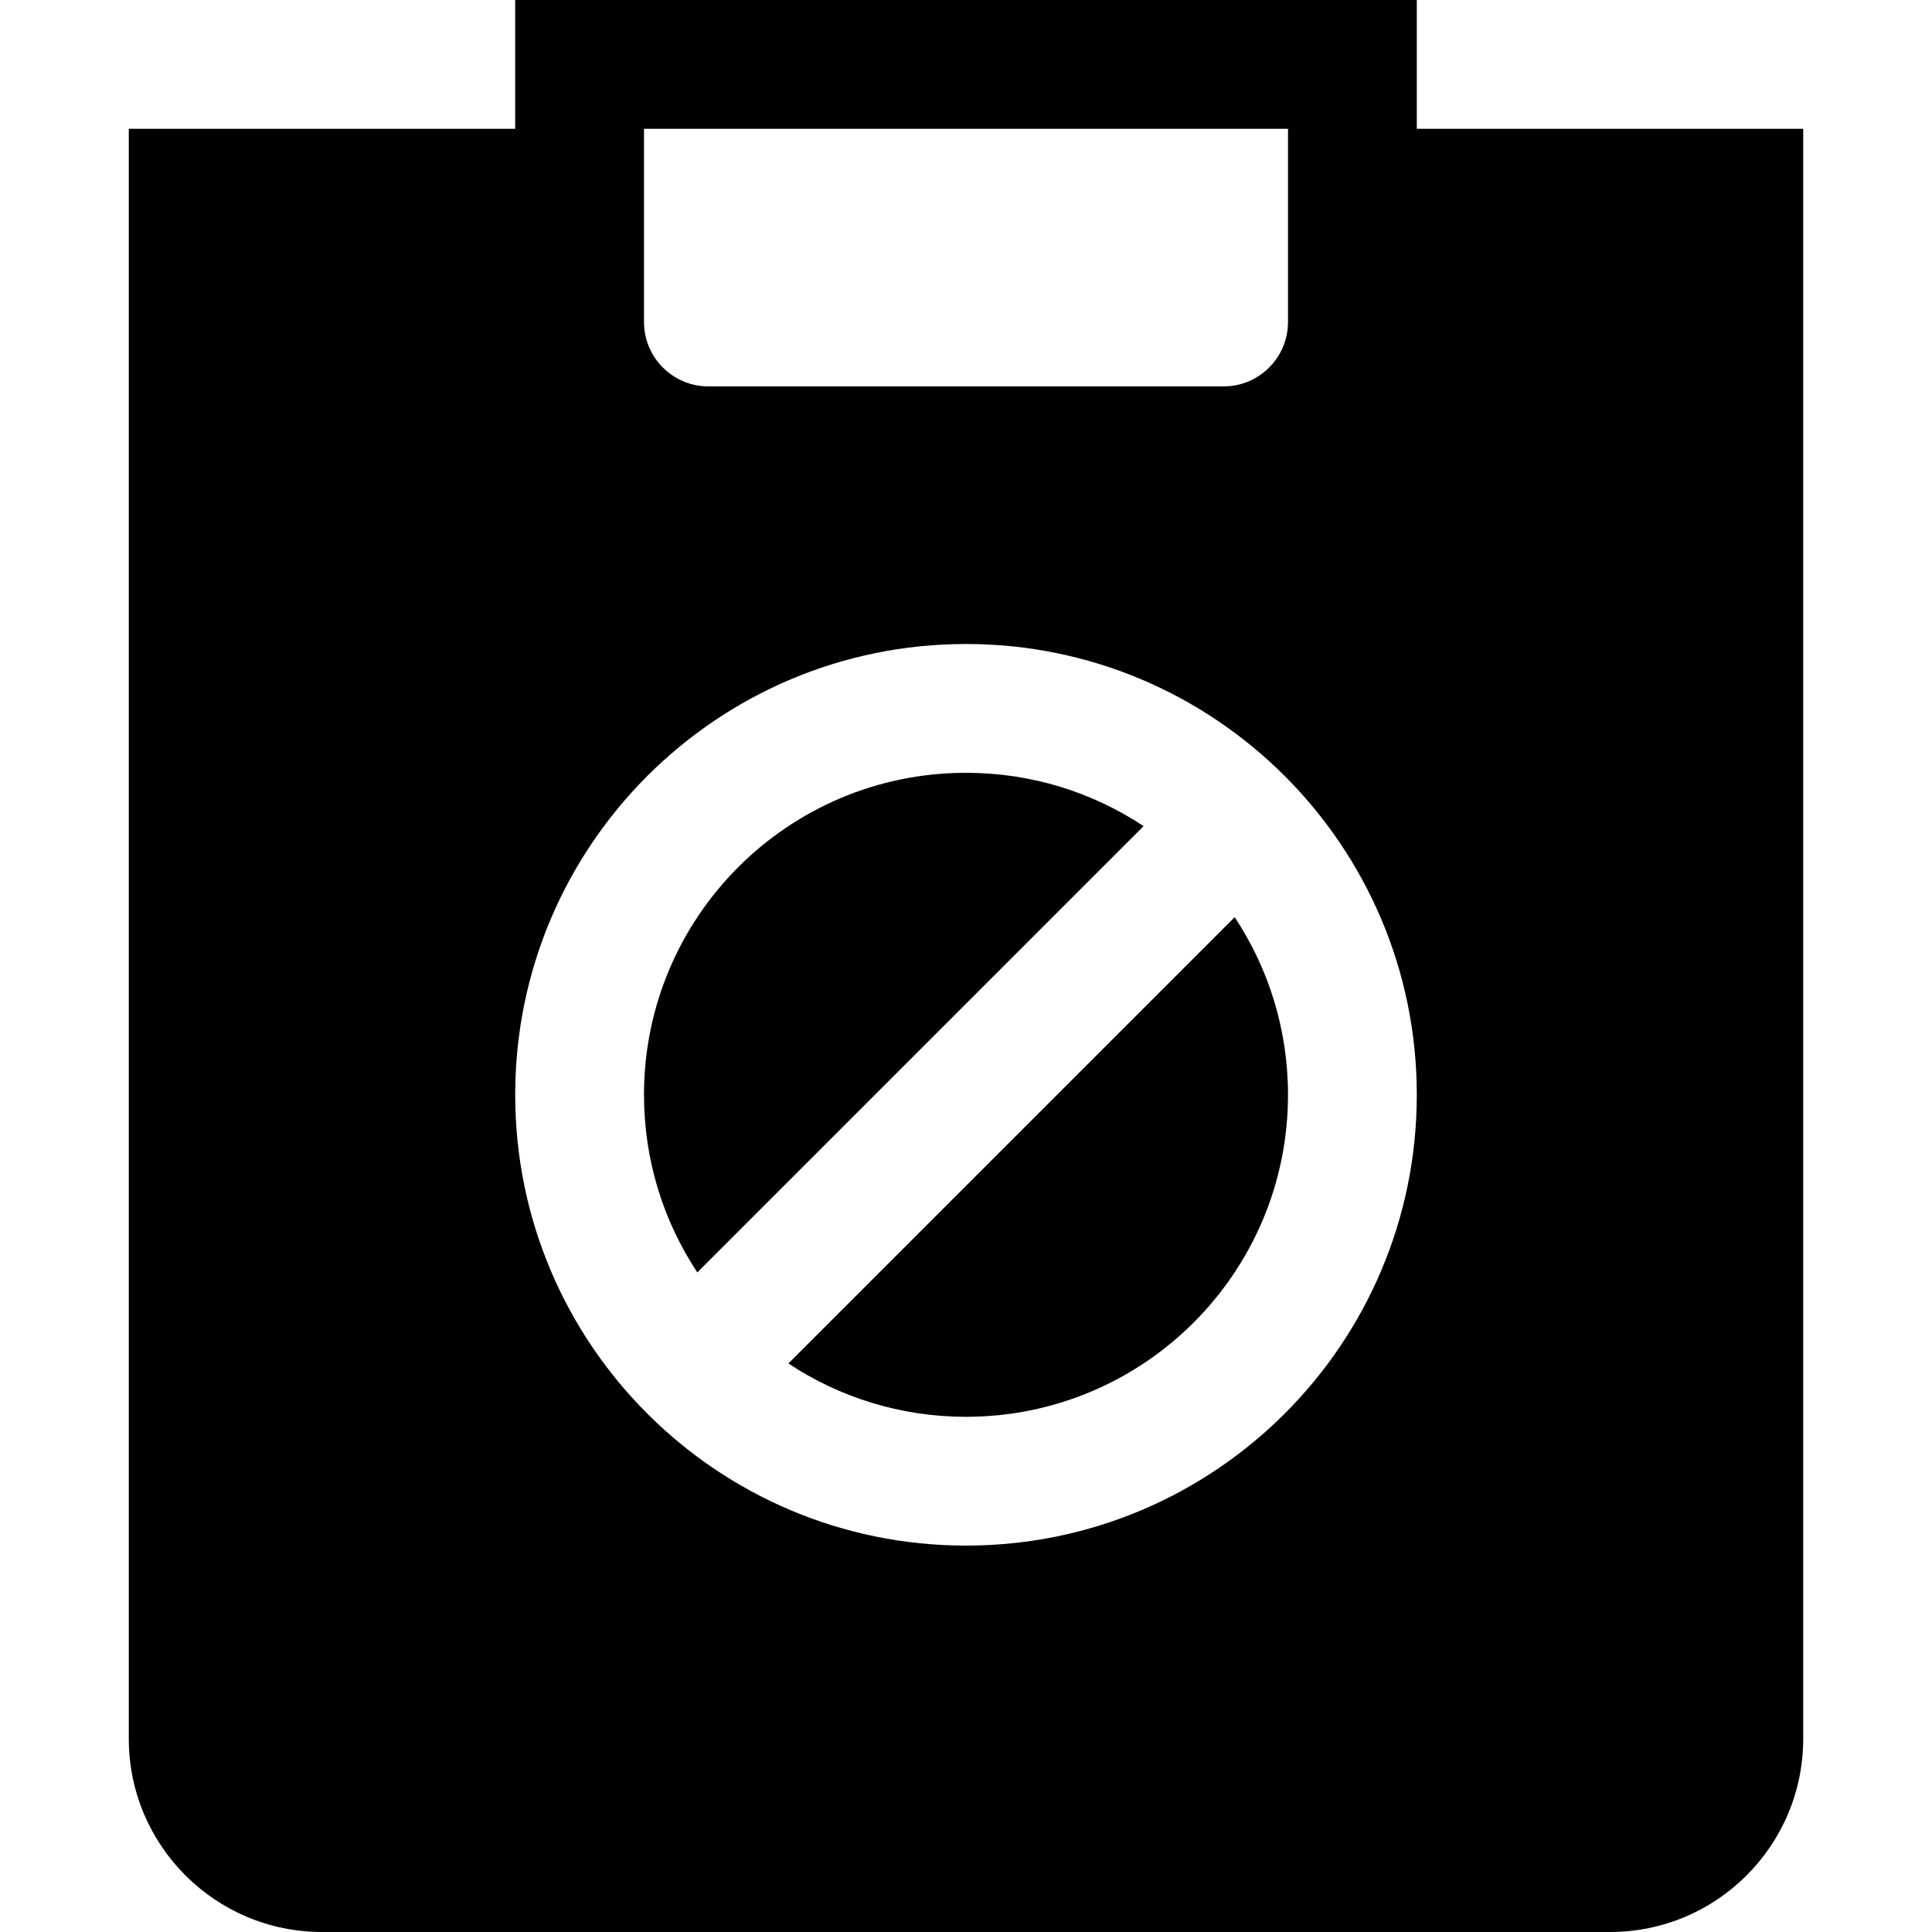 <?xml version="1.0" encoding="utf-8"?>
<svg width="800px" height="800px" viewBox="0 0 15 15" fill="none" xmlns="http://www.w3.org/2000/svg">
<path d="M7.5 6C6.119 6 5 7.119 5 8.5C5 9.01 5.152 9.483 5.414 9.879L8.879 6.414C8.483 6.152 8.01 6 7.5 6Z" fill="#000000"/>
<path d="M7.5 11C6.99 11 6.517 10.848 6.121 10.586L9.586 7.121C9.848 7.517 10 7.99 10 8.5C10 9.881 8.881 11 7.5 11Z" fill="#000000"/>
<path fill-rule="evenodd" clip-rule="evenodd" d="M4 0H11V1H14V13.5C14 14.328 13.328 15 12.5 15H2.5C1.672 15 1 14.328 1 13.5V1H4V0ZM5 1H10V2.5C10 2.776 9.776 3 9.5 3H5.5C5.224 3 5 2.776 5 2.5V1ZM4 8.5C4 6.567 5.567 5 7.5 5C9.433 5 11 6.567 11 8.5C11 10.433 9.433 12 7.5 12C5.567 12 4 10.433 4 8.5Z" fill="#000000"/>
</svg>
